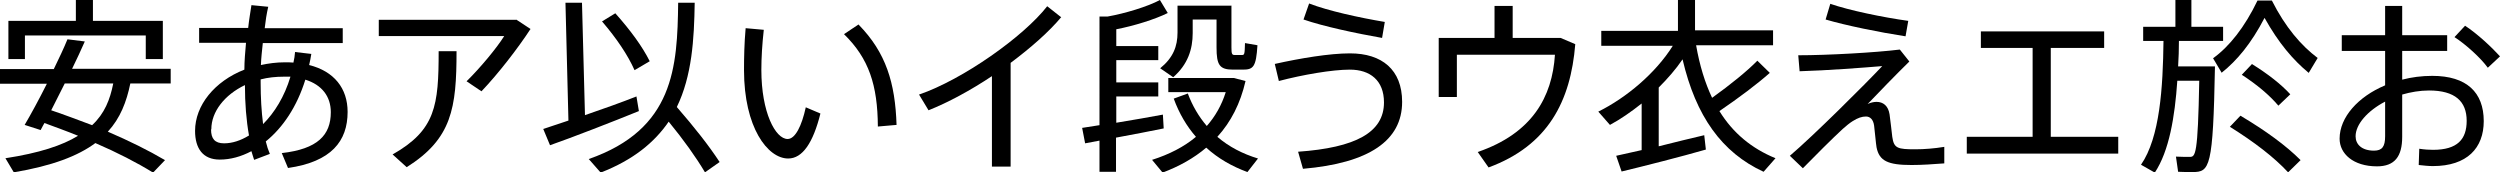 <?xml version="1.0" encoding="UTF-8"?><svg id="Troy_outline" xmlns="http://www.w3.org/2000/svg" viewBox="0 0 92.27 6.36"><defs><style>.cls-1{stroke-width:0px;}</style></defs><path class="cls-1" d="m1.99,2.54c.19-.39.37-.77.5-1.09l.64.08c-.13.3-.3.66-.47,1.01h3.64v.54h-1.49c-.14.68-.37,1.28-.83,1.78.79.34,1.5.69,2.11,1.05l-.44.46c-.6-.37-1.32-.74-2.13-1.09-.65.48-1.59.84-3.01,1.08l-.31-.52c1.24-.19,2.1-.47,2.68-.83-.39-.16-.81-.31-1.24-.47-.06.1-.1.19-.14.26l-.59-.19c.23-.39.53-.94.82-1.52H0v-.54h1.99Zm.81-1.77V0h.63v.77h2.58v1.41h-.63v-.87H.92v.87H.31V.77h2.49Zm.6,3.85c.46-.43.66-.94.78-1.54h-1.79c-.17.34-.34.68-.5.99.53.18,1.03.37,1.51.55Z"/><path class="cls-1" d="m9.16,1.03c.03-.29.08-.57.12-.84l.62.06c-.06.26-.1.52-.13.79h2.88v.55h-2.95c-.03.28-.06.54-.07.81.28-.06.57-.1.88-.1.12,0,.22,0,.32.01.03-.12.05-.26.06-.39l.6.07c-.02.14-.05.28-.08.41.92.23,1.42.86,1.42,1.73,0,1.08-.6,1.84-2.2,2.07l-.23-.55c1.32-.15,1.81-.66,1.81-1.51,0-.58-.33-1.01-.94-1.2-.31,1-.83,1.77-1.46,2.28.04.17.09.32.15.46l-.58.22c-.03-.1-.07-.21-.1-.32-.38.2-.77.31-1.17.31-.62,0-.91-.41-.91-1.06,0-.94.72-1.83,1.82-2.26,0-.32.03-.65.06-.99h-1.73v-.55h1.79Zm-1.37,3.75c0,.34.14.51.48.51.3,0,.61-.1.92-.29-.1-.56-.15-1.19-.15-1.86-.75.36-1.24.98-1.24,1.63Zm2.69-1.95c-.3,0-.59.03-.86.1v.12c0,.55.03,1.07.09,1.53.42-.42.79-1.01,1.01-1.75-.08,0-.15,0-.23,0Z"/><path class="cls-1" d="m19.08.74l.5.33c-.47.72-1.19,1.65-1.81,2.3l-.55-.37c.49-.48,1.11-1.22,1.39-1.67h-4.63v-.6h5.1Zm-2.23,1.15c0,2.1-.17,3.23-1.84,4.28l-.52-.47c1.59-.9,1.7-1.81,1.7-3.81h.66Z"/><path class="cls-1" d="m20.98,4.46l-.11-4.36h.61l.11,4.15c.67-.23,1.37-.48,1.9-.69l.09.54c-.96.39-2.45.97-3.28,1.26l-.25-.6c.25-.08.58-.19.93-.31ZM25.64.1c-.02,1.35-.1,2.7-.66,3.85.66.76,1.18,1.42,1.58,2.03l-.54.38c-.34-.57-.79-1.2-1.34-1.87-.52.76-1.3,1.41-2.51,1.88l-.44-.5c3.15-1.1,3.27-3.39,3.3-5.77h.62Zm-2.93.39c.57.64,1,1.23,1.27,1.77l-.56.33c-.25-.56-.66-1.17-1.2-1.8l.49-.3Z"/><path class="cls-1" d="m28.19,1.1c-.06.53-.09,1.04-.09,1.48,0,1.57.52,2.55.97,2.55.28,0,.52-.48.67-1.17l.54.23c-.27,1.08-.66,1.66-1.19,1.66-.76,0-1.63-1.15-1.63-3.26,0-.46.01-.99.06-1.55l.67.06Zm3.5-.19c1.01,1.03,1.35,2.15,1.4,3.7l-.69.06c-.01-1.53-.33-2.51-1.25-3.41l.54-.36Z"/><path class="cls-1" d="m39.17.63c-.45.54-1.12,1.13-1.87,1.69v3.83h-.69v-3.34c-.78.52-1.61.97-2.34,1.26l-.35-.58c1.61-.55,3.86-2.14,4.73-3.26l.52.41Z"/><path class="cls-1" d="m40.88.61c.63-.11,1.49-.37,1.93-.61l.29.48c-.46.23-1.26.48-1.9.6v.62h1.55v.52h-1.55v.82h1.55v.52h-1.55v.97c.6-.1,1.25-.21,1.72-.3l.03.51c-.5.1-1.15.23-1.76.34v1.26h-.61v-1.15c-.2.04-.38.07-.53.1l-.11-.57c.17-.03.39-.06.64-.1V.61h.28Zm4.66,2.27l.43.11c-.19.83-.54,1.51-1.04,2.06.43.37.94.63,1.5.8l-.39.5c-.57-.21-1.08-.5-1.52-.9-.46.39-1,.69-1.61.92l-.39-.47c.63-.2,1.18-.48,1.62-.85-.34-.39-.62-.86-.82-1.41l.52-.19c.17.46.41.86.7,1.2.31-.35.55-.77.7-1.25h-2.12v-.52h2.42Zm-.09-2.68v1.55c0,.24.02.28.12.28h.27c.09,0,.1-.03.11-.44l.46.08c-.05.8-.15.9-.54.9-.11,0-.26,0-.35,0h-.01c-.5,0-.61-.17-.61-.82V.72h-.88v.5c0,.6-.18,1.16-.72,1.63l-.48-.33c.48-.39.64-.81.64-1.32V.21h2Z"/><path class="cls-1" d="m49.83,1.97c1.17,0,1.92.6,1.92,1.79,0,1.43-1.22,2.26-3.66,2.47l-.18-.63c2.12-.15,3.17-.71,3.17-1.82,0-.81-.51-1.21-1.26-1.21-.65,0-1.75.19-2.62.42l-.15-.63c.94-.21,2.02-.39,2.77-.39Zm-1.51-1.84c.7.27,1.84.52,2.79.68l-.1.59c-.97-.17-2.18-.43-2.9-.68l.21-.6Z"/><path class="cls-1" d="m55.83.22v1.18h1.77l.54.23c-.17,2.1-1,3.74-3.2,4.55l-.4-.57c2.01-.69,2.75-2.03,2.85-3.59h-3.62v1.56h-.67V1.4h2.06V.22h.67Z"/><path class="cls-1" d="m60.59,5.57v-1.75c-.39.31-.78.58-1.17.79l-.43-.49c1.03-.51,2.11-1.41,2.75-2.43h-2.64v-.55h2.83V0h.63v1.12h2.88v.55h-2.84c.13.75.33,1.39.59,1.94.67-.48,1.3-.99,1.67-1.37l.46.45c-.45.4-1.14.92-1.86,1.41.5.81,1.19,1.38,2.07,1.74l-.44.5c-1.54-.71-2.5-2.05-2.99-4.15-.25.37-.56.72-.88,1.04v2.17c.59-.15,1.21-.3,1.68-.41l.06.53c-.9.26-2.32.62-3.11.81l-.2-.58c.26-.06.58-.13.94-.21Z"/><path class="cls-1" d="m70.12,1.83l.35.44c-.49.48-1.14,1.15-1.54,1.57.1-.05.22-.08.33-.08.24,0,.43.14.48.46.04.28.07.59.1.83.06.43.2.46.86.46.31,0,.7-.03,1.06-.09v.61c-.41.03-.81.06-1.21.06-.87,0-1.19-.15-1.29-.65-.03-.18-.05-.48-.09-.8-.03-.23-.15-.34-.3-.34s-.3.05-.49.17c-.1.06-.26.19-.37.29-.35.32-1.08,1.05-1.47,1.45l-.48-.46c.86-.73,2.78-2.64,3.41-3.31-.72.06-2.03.16-3.05.19l-.05-.59c1.08,0,2.86-.1,3.74-.21Zm-2.57-1.69c.69.24,1.94.5,2.88.63l-.1.57c-.98-.15-2.2-.4-2.95-.62l.17-.57Z"/><path class="cls-1" d="m77.66,1.16v.61h-1.97v3.28h2.49v.62h-5.59v-.62h2.43V1.77h-1.91v-.61h4.56Z"/><path class="cls-1" d="m80.29.99V0h.59v.99h1.17v.52h-1.63c0,.31-.01.63-.03.94h1.36c-.07,3.75-.19,3.9-.83,3.9-.14,0-.36,0-.53-.01l-.08-.56c.17.01.38.01.51.01.21,0,.3-.06.35-2.81h-.81c-.09,1.33-.3,2.59-.83,3.39l-.51-.29c.7-1.01.81-2.86.83-4.57h-.75v-.52h1.19Zm1.71,1.7l-.32-.54c.6-.43,1.17-1.15,1.64-2.13h.53c.5.99,1.08,1.66,1.69,2.12l-.33.55c-.58-.48-1.11-1.1-1.63-2.03-.49.94-1.01,1.57-1.59,2.03Zm.69,1.58c.94.56,1.68,1.1,2.22,1.64l-.46.45c-.51-.55-1.25-1.12-2.15-1.68l.39-.41Zm.42-1.91c.61.38,1.08.75,1.42,1.12l-.44.42c-.32-.38-.78-.77-1.35-1.14l.37-.39Z"/><path class="cls-1" d="m88.03,1.3V.22h.63v1.08h1.66v.58h-1.66v1.06c.34-.09.72-.14,1.11-.14,1.27,0,1.9.61,1.9,1.67,0,.99-.61,1.66-1.88,1.66-.15,0-.34-.02-.52-.04l.02-.6c.19.03.37.04.51.04.9,0,1.24-.39,1.24-1.07,0-.72-.43-1.12-1.39-1.12-.34,0-.68.06-.99.15v1.56c0,.73-.28,1.09-.93,1.09-.88,0-1.38-.47-1.38-1.02,0-.79.68-1.55,1.68-1.97v-1.27h-1.6v-.58h1.6Zm-1.09,3.73c0,.3.23.53.68.53.3,0,.41-.15.41-.53v-1.28c-.65.34-1.09.84-1.09,1.28Zm5.33-2.95l-.45.42c-.26-.36-.81-.86-1.23-1.13l.39-.42c.46.3.99.8,1.29,1.13Z"/></svg>